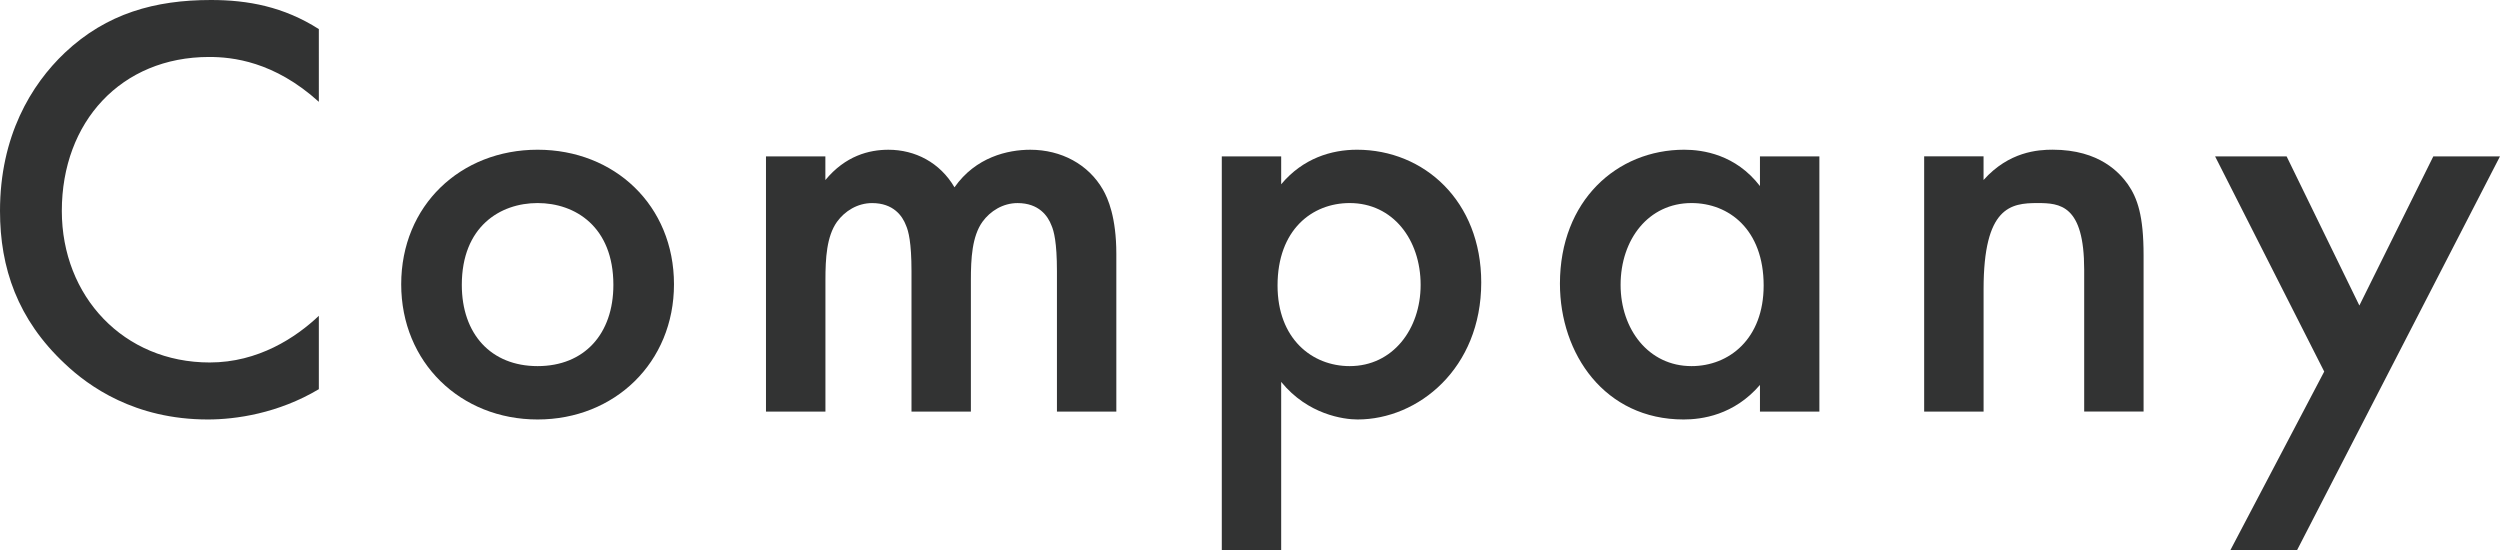 <?xml version="1.0" encoding="UTF-8"?>
<svg id="_レイヤー_2" data-name="レイヤー 2" xmlns="http://www.w3.org/2000/svg" viewBox="0 0 82.502 18.164">
  <defs>
    <style>
      .cls-1 {
        fill: #323333;
        stroke-width: 0px;
      }
    </style>
  </defs>
  <g id="_レイヤー_1-2" data-name="レイヤー 1">
    <path class="cls-1" d="M10.522.96c-1.16-.74-2.34-.96-3.561-.96-1.84,0-3.441.44-4.821,1.74C1.02,2.801,0,4.501,0,6.962c0,1.88.58,3.581,2.14,5.041.78.74,2.3,1.84,4.721,1.84.92,0,2.32-.2,3.661-1v-2.421c-.76.72-2,1.54-3.601,1.54-2.841,0-4.881-2.18-4.881-5.001,0-2.941,1.96-5.081,4.861-5.081.76,0,2.141.14,3.621,1.48V.96Z"/>
    <path class="cls-1" d="M17.741,4.941c-2.541,0-4.501,1.84-4.501,4.441,0,2.581,1.96,4.461,4.501,4.461s4.501-1.88,4.501-4.461c0-2.601-1.96-4.441-4.501-4.441ZM17.741,12.082c-1.54,0-2.501-1.06-2.501-2.68,0-1.92,1.26-2.701,2.501-2.701s2.501.78,2.501,2.701c0,1.62-.96,2.68-2.501,2.68Z"/>
    <path class="cls-1" d="M25.28,13.583h1.96v-4.341c0-.72.04-1.44.38-1.92.26-.36.68-.62,1.16-.62.7,0,1,.42,1.12.74.08.18.18.56.18,1.5v4.641h1.96v-4.341c0-.72.04-1.44.38-1.92.26-.36.68-.62,1.16-.62.7,0,1,.42,1.12.74.08.18.18.56.18,1.5v4.641h1.96v-5.201c0-1.22-.28-1.84-.44-2.12-.48-.84-1.38-1.32-2.4-1.32-.74,0-1.8.24-2.501,1.24-.48-.82-1.3-1.24-2.18-1.24-.64,0-1.42.2-2.081,1v-.78h-1.96v8.422Z"/>
    <path class="cls-1" d="M42.28,12.603c.88,1.08,2.061,1.24,2.521,1.24,2,0,4.081-1.68,4.081-4.521,0-2.681-1.88-4.381-4.101-4.381-.84,0-1.78.28-2.501,1.14v-.92h-1.96v13.003h1.96v-5.561ZM44.541,6.701c1.42,0,2.341,1.2,2.341,2.701,0,1.46-.92,2.68-2.341,2.68-1.24,0-2.381-.9-2.381-2.66,0-1.84,1.14-2.721,2.381-2.721Z"/>
    <path class="cls-1" d="M58.081,6.141c-.8-1.04-1.88-1.2-2.501-1.2-2.22,0-4.101,1.68-4.101,4.421,0,2.32,1.48,4.481,4.081,4.481.6,0,1.66-.14,2.52-1.14v.88h1.961V5.161h-1.961v.98ZM55.821,6.701c1.24,0,2.381.88,2.381,2.721,0,1.76-1.14,2.66-2.381,2.66-1.42,0-2.34-1.22-2.34-2.68,0-1.5.92-2.701,2.34-2.701Z"/>
    <path class="cls-1" d="M63.5,13.583h1.96v-4.041c0-2.721.9-2.841,1.78-2.841.74,0,1.54.06,1.54,2.2v4.681h1.96v-5.161c0-1.3-.2-1.88-.52-2.341-.26-.36-.92-1.14-2.481-1.14-.48,0-1.44.06-2.28,1v-.78h-1.96v8.422Z"/>
    <path class="cls-1" d="M73.6,18.164h2.2l6.701-13.003h-2.2l-2.44,4.921-2.401-4.921h-2.36l3.601,7.101-3.101,5.901Z"/>
  </g>
</svg>